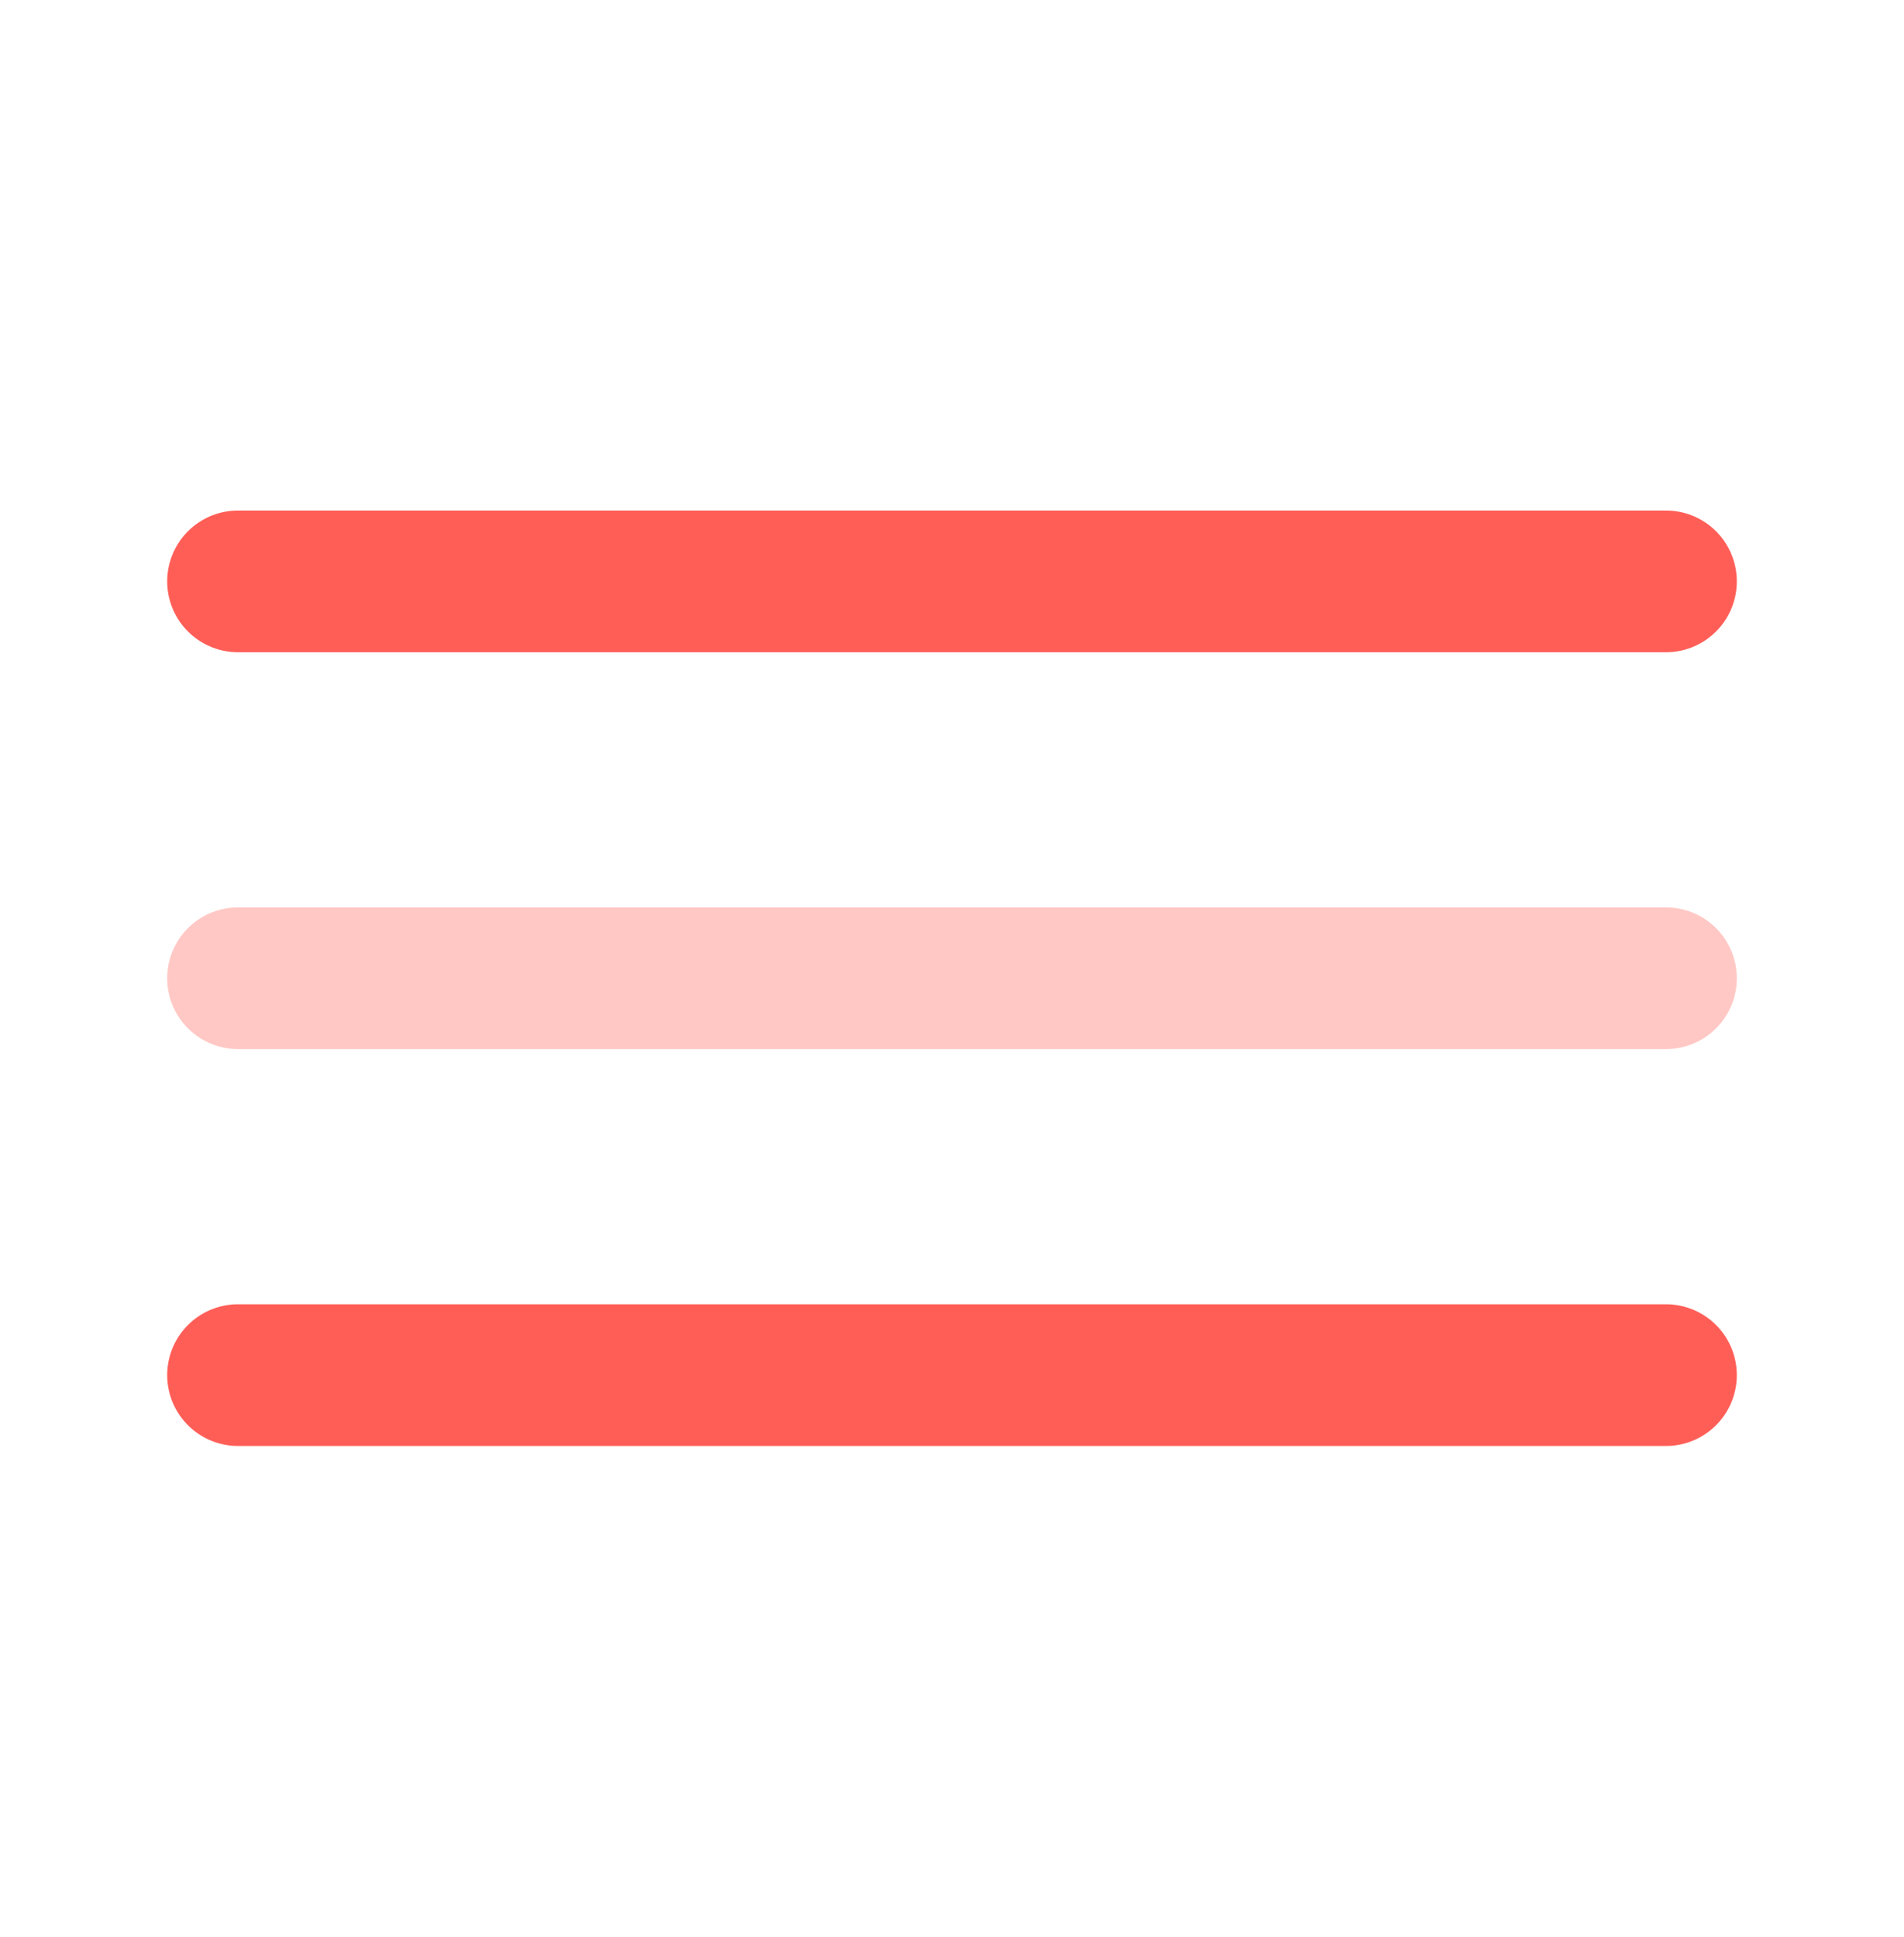 <svg width="60" height="61" viewBox="0 0 60 61" fill="none" xmlns="http://www.w3.org/2000/svg">
<path d="M7.5 18.311H52.5" stroke="#FF5E57" stroke-width="4.463" stroke-linecap="round"/>
<path opacity="0.34" d="M7.5 30.811H52.5" stroke="#FF5E57" stroke-width="4.463" stroke-linecap="round"/>
<path d="M7.5 43.311H52.5" stroke="#FF5E57" stroke-width="4.463" stroke-linecap="round"/>
</svg>
